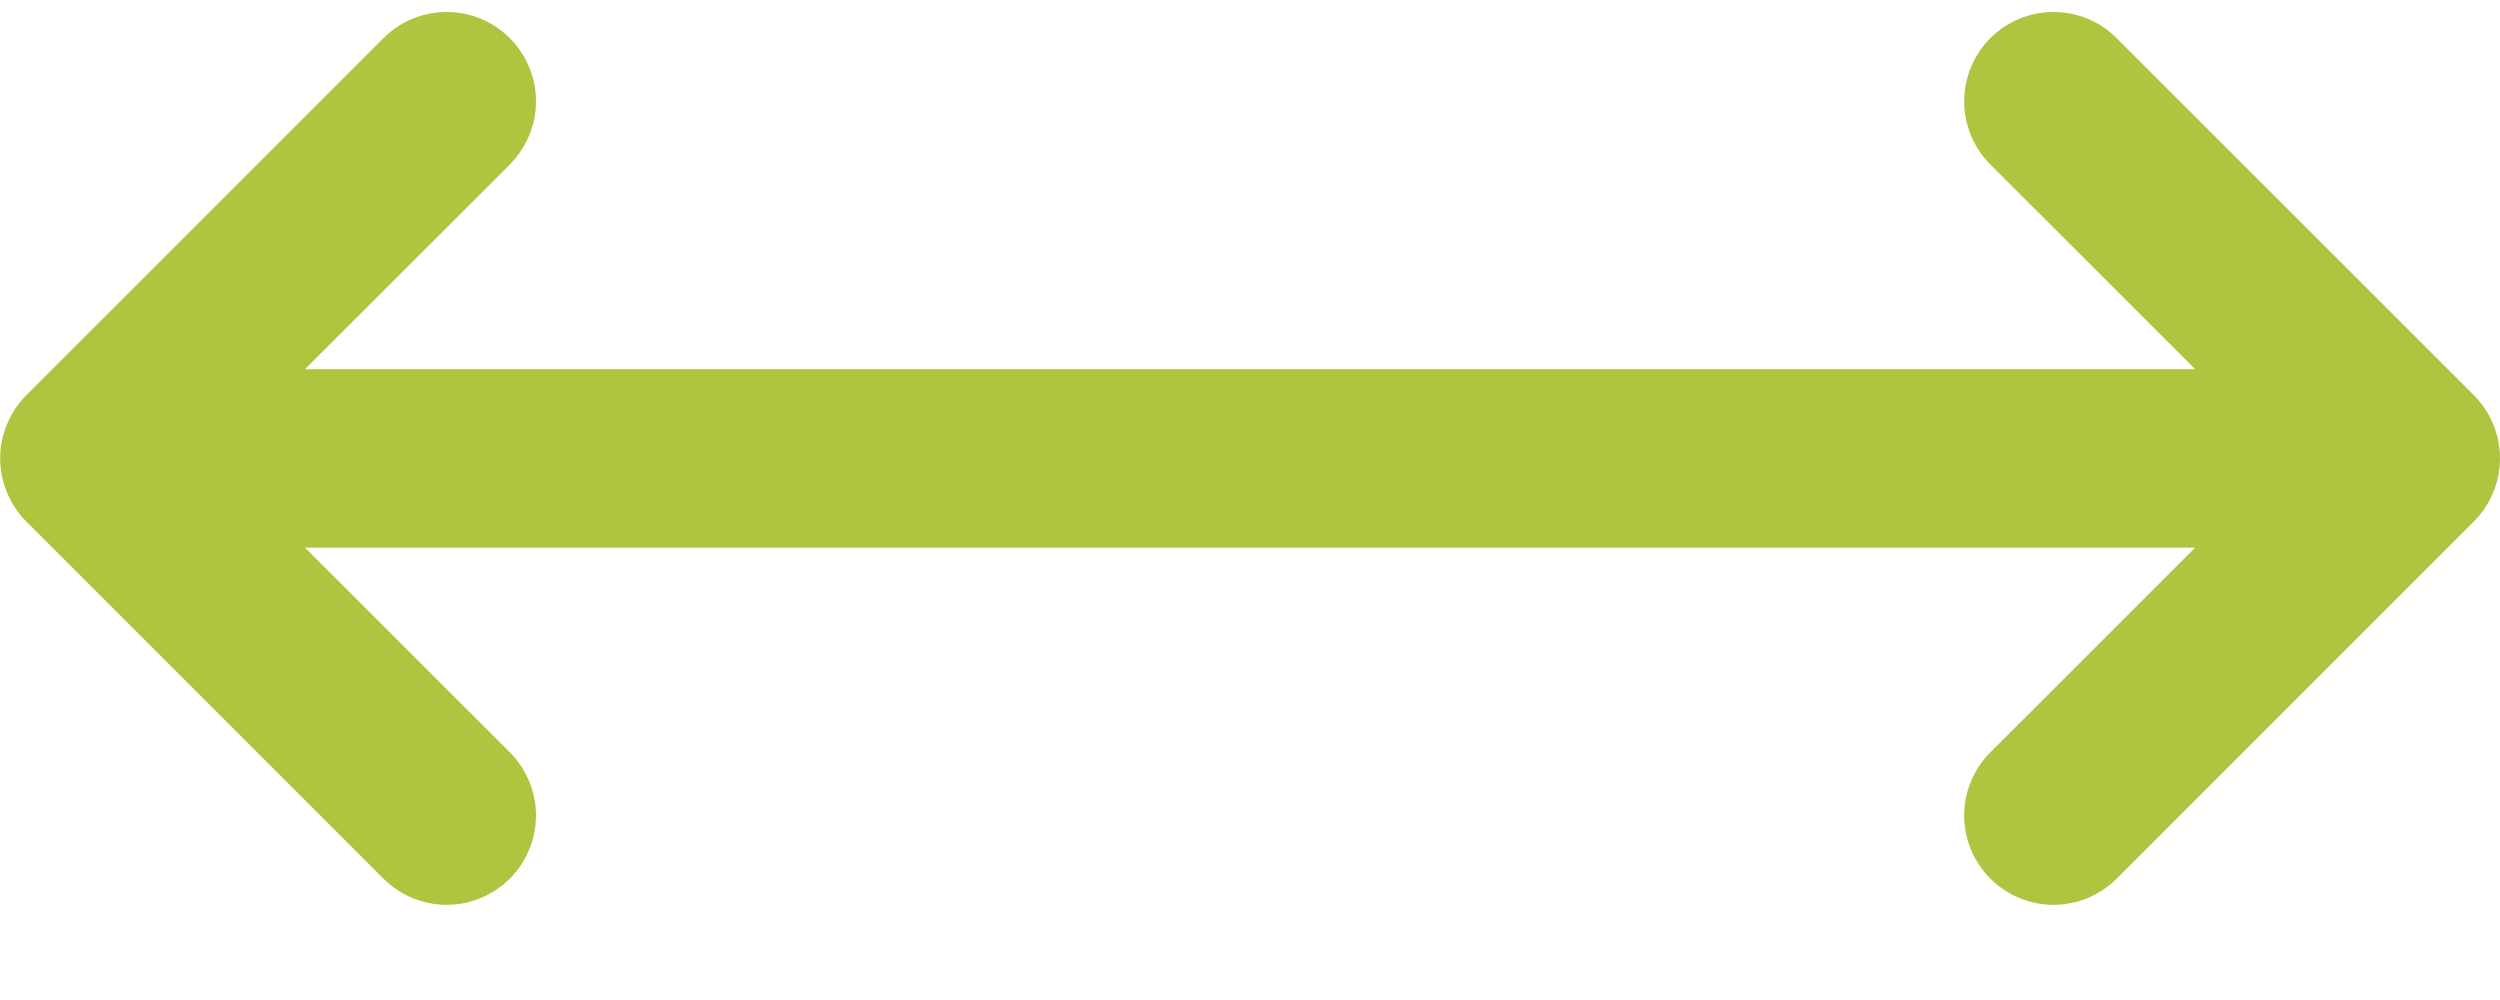 <?xml version="1.0" encoding="UTF-8"?> <svg xmlns="http://www.w3.org/2000/svg" width="15" height="6" viewBox="0 0 15 6" fill="none"> <path d="M14.843 3.129L12.7 5.272C12.6 5.372 12.463 5.429 12.321 5.429C12.179 5.429 12.043 5.372 11.942 5.272C11.842 5.171 11.785 5.035 11.785 4.893C11.785 4.751 11.842 4.614 11.942 4.514L13.171 3.286H1.83L3.059 4.514C3.159 4.614 3.216 4.751 3.216 4.893C3.216 5.035 3.159 5.171 3.059 5.272C2.958 5.372 2.822 5.429 2.68 5.429C2.538 5.429 2.401 5.372 2.301 5.272L0.158 3.129C0.108 3.08 0.069 3.02 0.042 2.955C0.015 2.89 0.001 2.821 0.001 2.75C0.001 2.68 0.015 2.61 0.042 2.545C0.069 2.48 0.108 2.421 0.158 2.371L2.301 0.229C2.401 0.128 2.538 0.072 2.68 0.072C2.822 0.072 2.958 0.128 3.059 0.229C3.159 0.329 3.216 0.466 3.216 0.608C3.216 0.75 3.159 0.886 3.059 0.987L1.83 2.215H13.171L11.942 0.987C11.842 0.886 11.785 0.75 11.785 0.608C11.785 0.466 11.842 0.329 11.942 0.229C12.043 0.128 12.179 0.072 12.321 0.072C12.463 0.072 12.6 0.128 12.7 0.229L14.843 2.371C14.893 2.421 14.932 2.48 14.959 2.545C14.986 2.61 15 2.68 15 2.75C15 2.821 14.986 2.89 14.959 2.955C14.932 3.02 14.893 3.08 14.843 3.129Z" fill="#AFC53F"></path> </svg> 